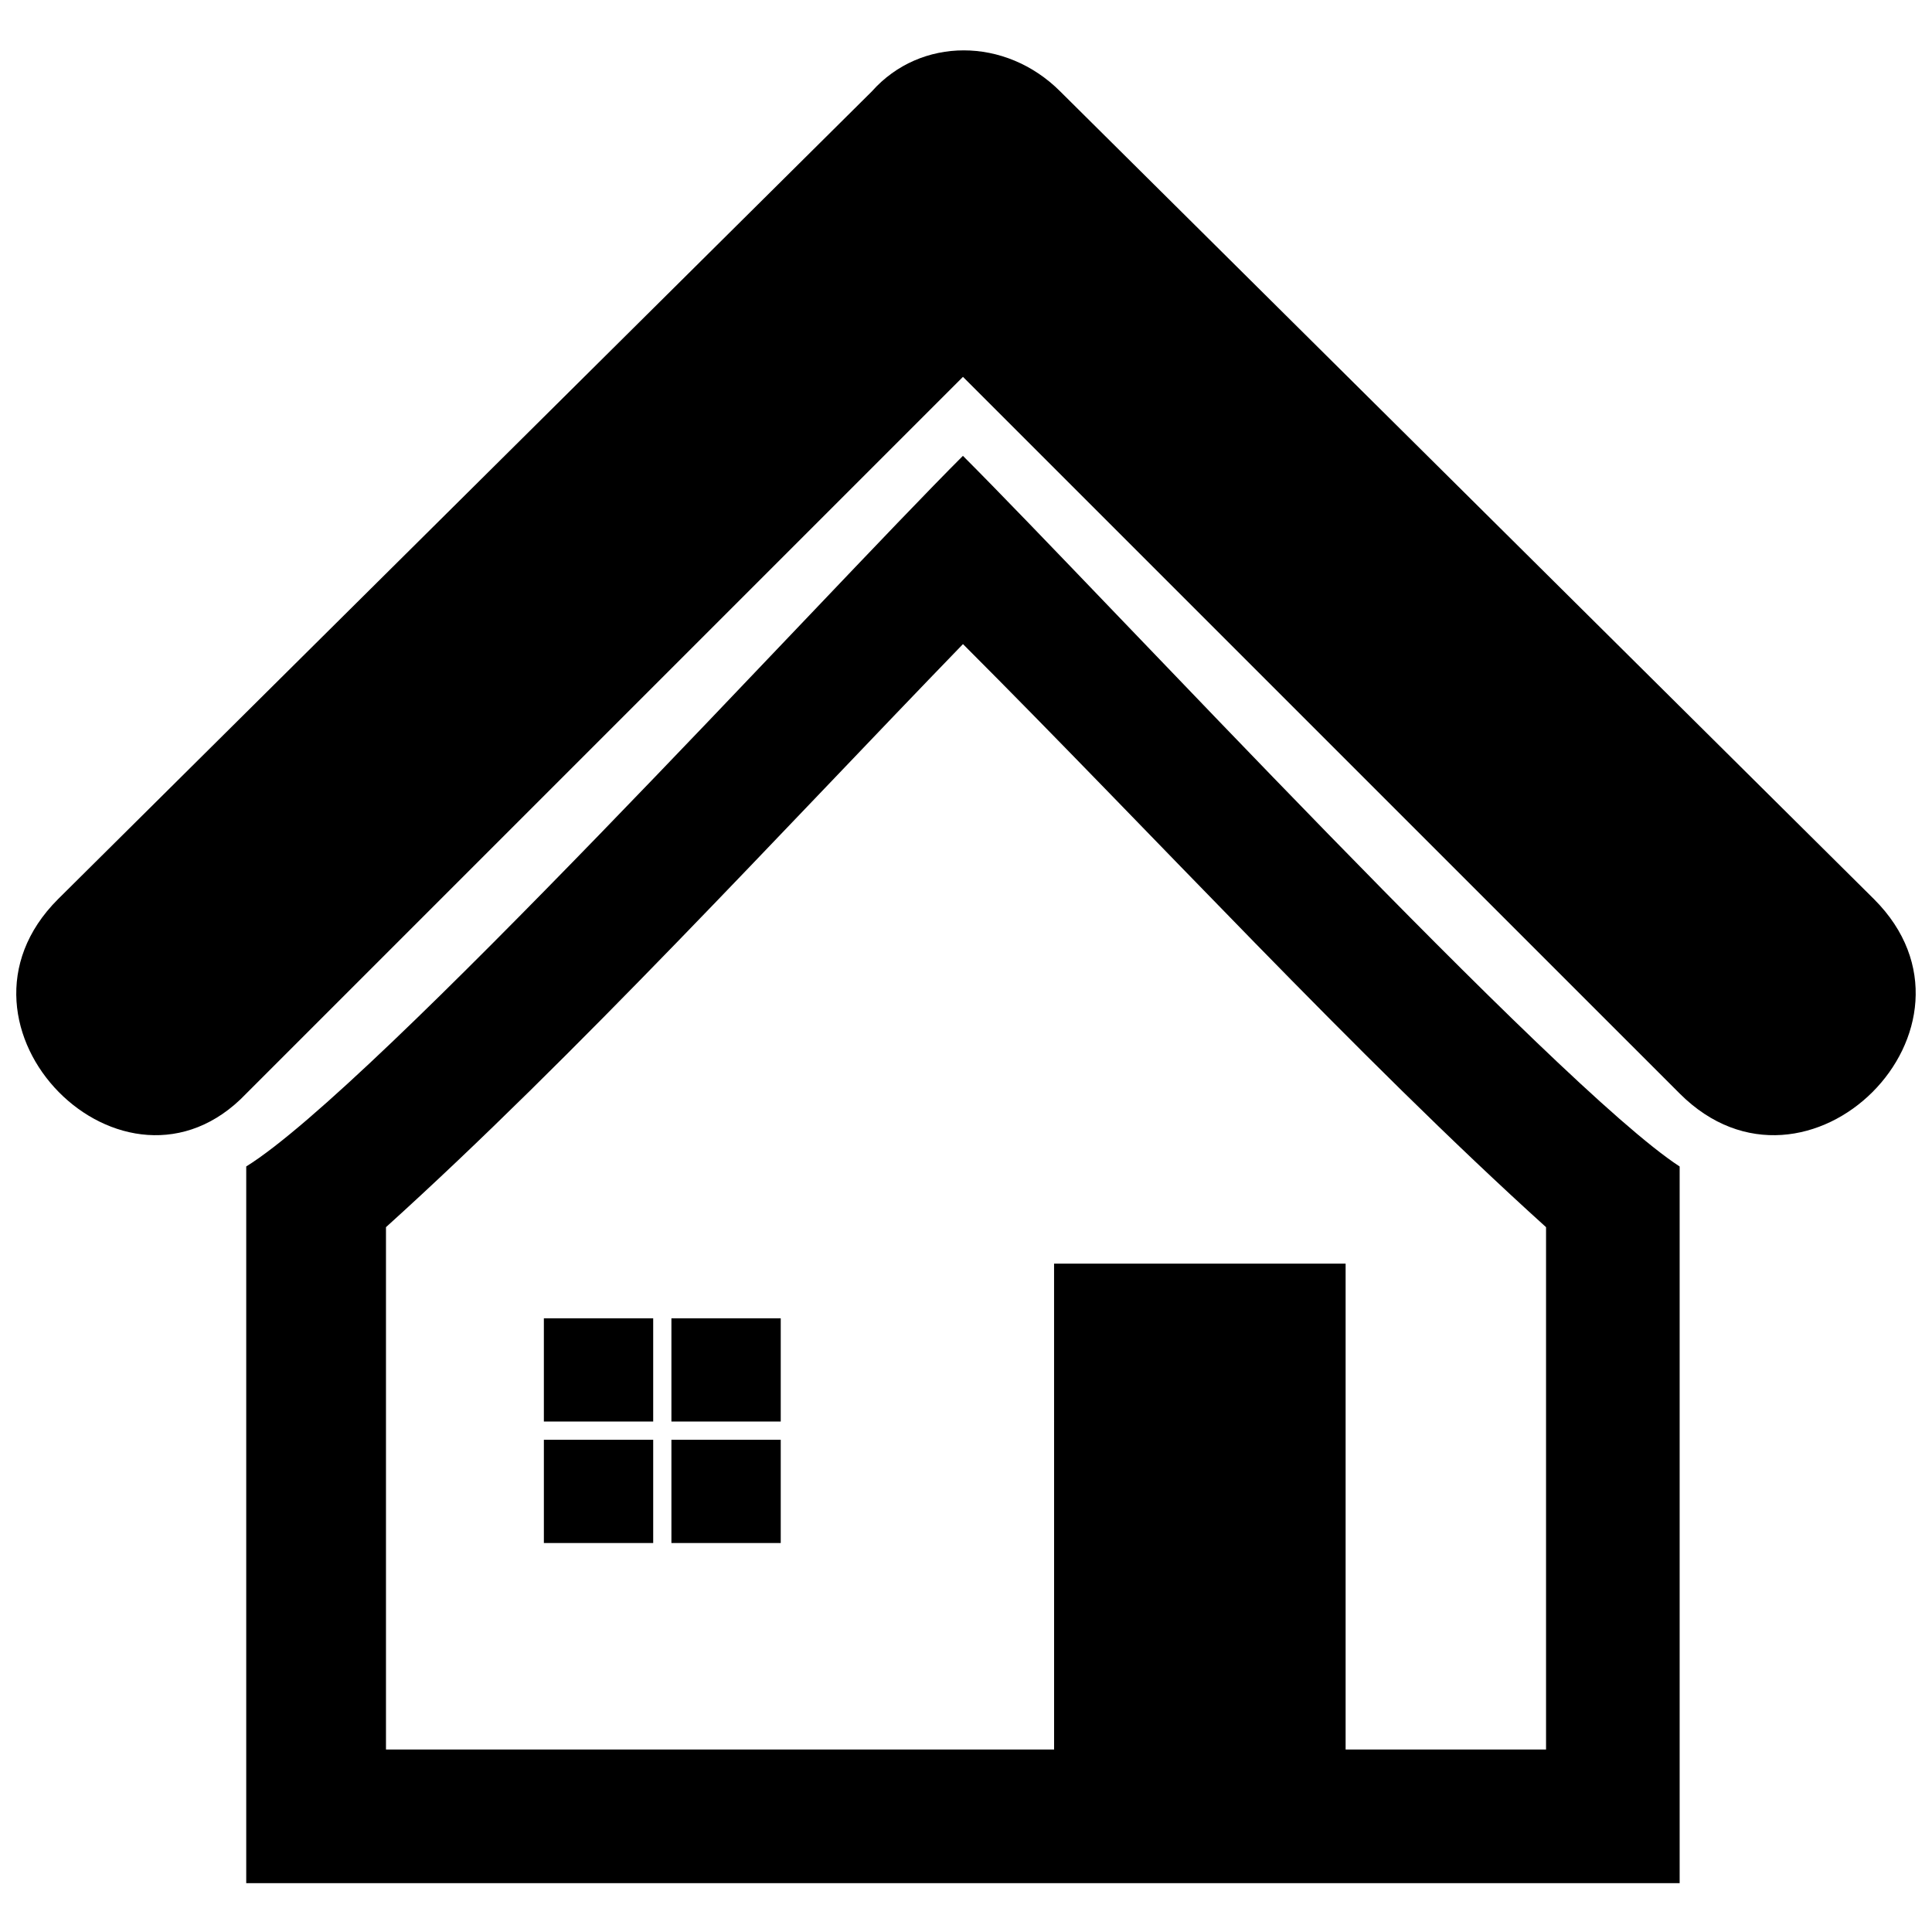 <?xml version="1.0" encoding="UTF-8"?>
<!-- Uploaded to: ICON Repo, www.iconrepo.com, Generator: ICON Repo Mixer Tools -->
<svg width="800px" height="800px" version="1.1" viewBox="144 144 512 512" xmlns="http://www.w3.org/2000/svg">
 <defs>
  <clipPath id="a">
   <path d="m148.09 157h503.81v487h-503.81z"/>
  </clipPath>
 </defs>
 <g clip-path="url(#a)">
  <path d="m288.13 493.36h28.973v27.363h-28.973zm135.21-14.488h77.262v128.77h53.117v-138.43c-49.898-45.07-104.62-104.62-154.52-154.52-48.289 49.898-103.02 109.45-152.91 154.52v138.43h177.06zm-24.145-235-189.93 189.93c-32.191 33.801-83.699-17.707-49.898-51.508l215.69-214.08c12.875-14.488 35.41-14.488 49.898 0l215.69 214.08c33.801 33.801-17.707 85.309-51.508 51.508zm189.93 209.25v189.93h-379.87v-189.93c33.801-20.926 152.91-151.3 189.93-188.32 37.02 37.02 157.74 167.4 189.93 188.32zm-238.22 99.797h-28.973v-27.363h28.973zm-62.773 0h28.973v-27.363h-28.973zm62.773-59.555h-28.973v27.363h28.973z" fill-rule="evenodd"/>
 </g>
</svg>